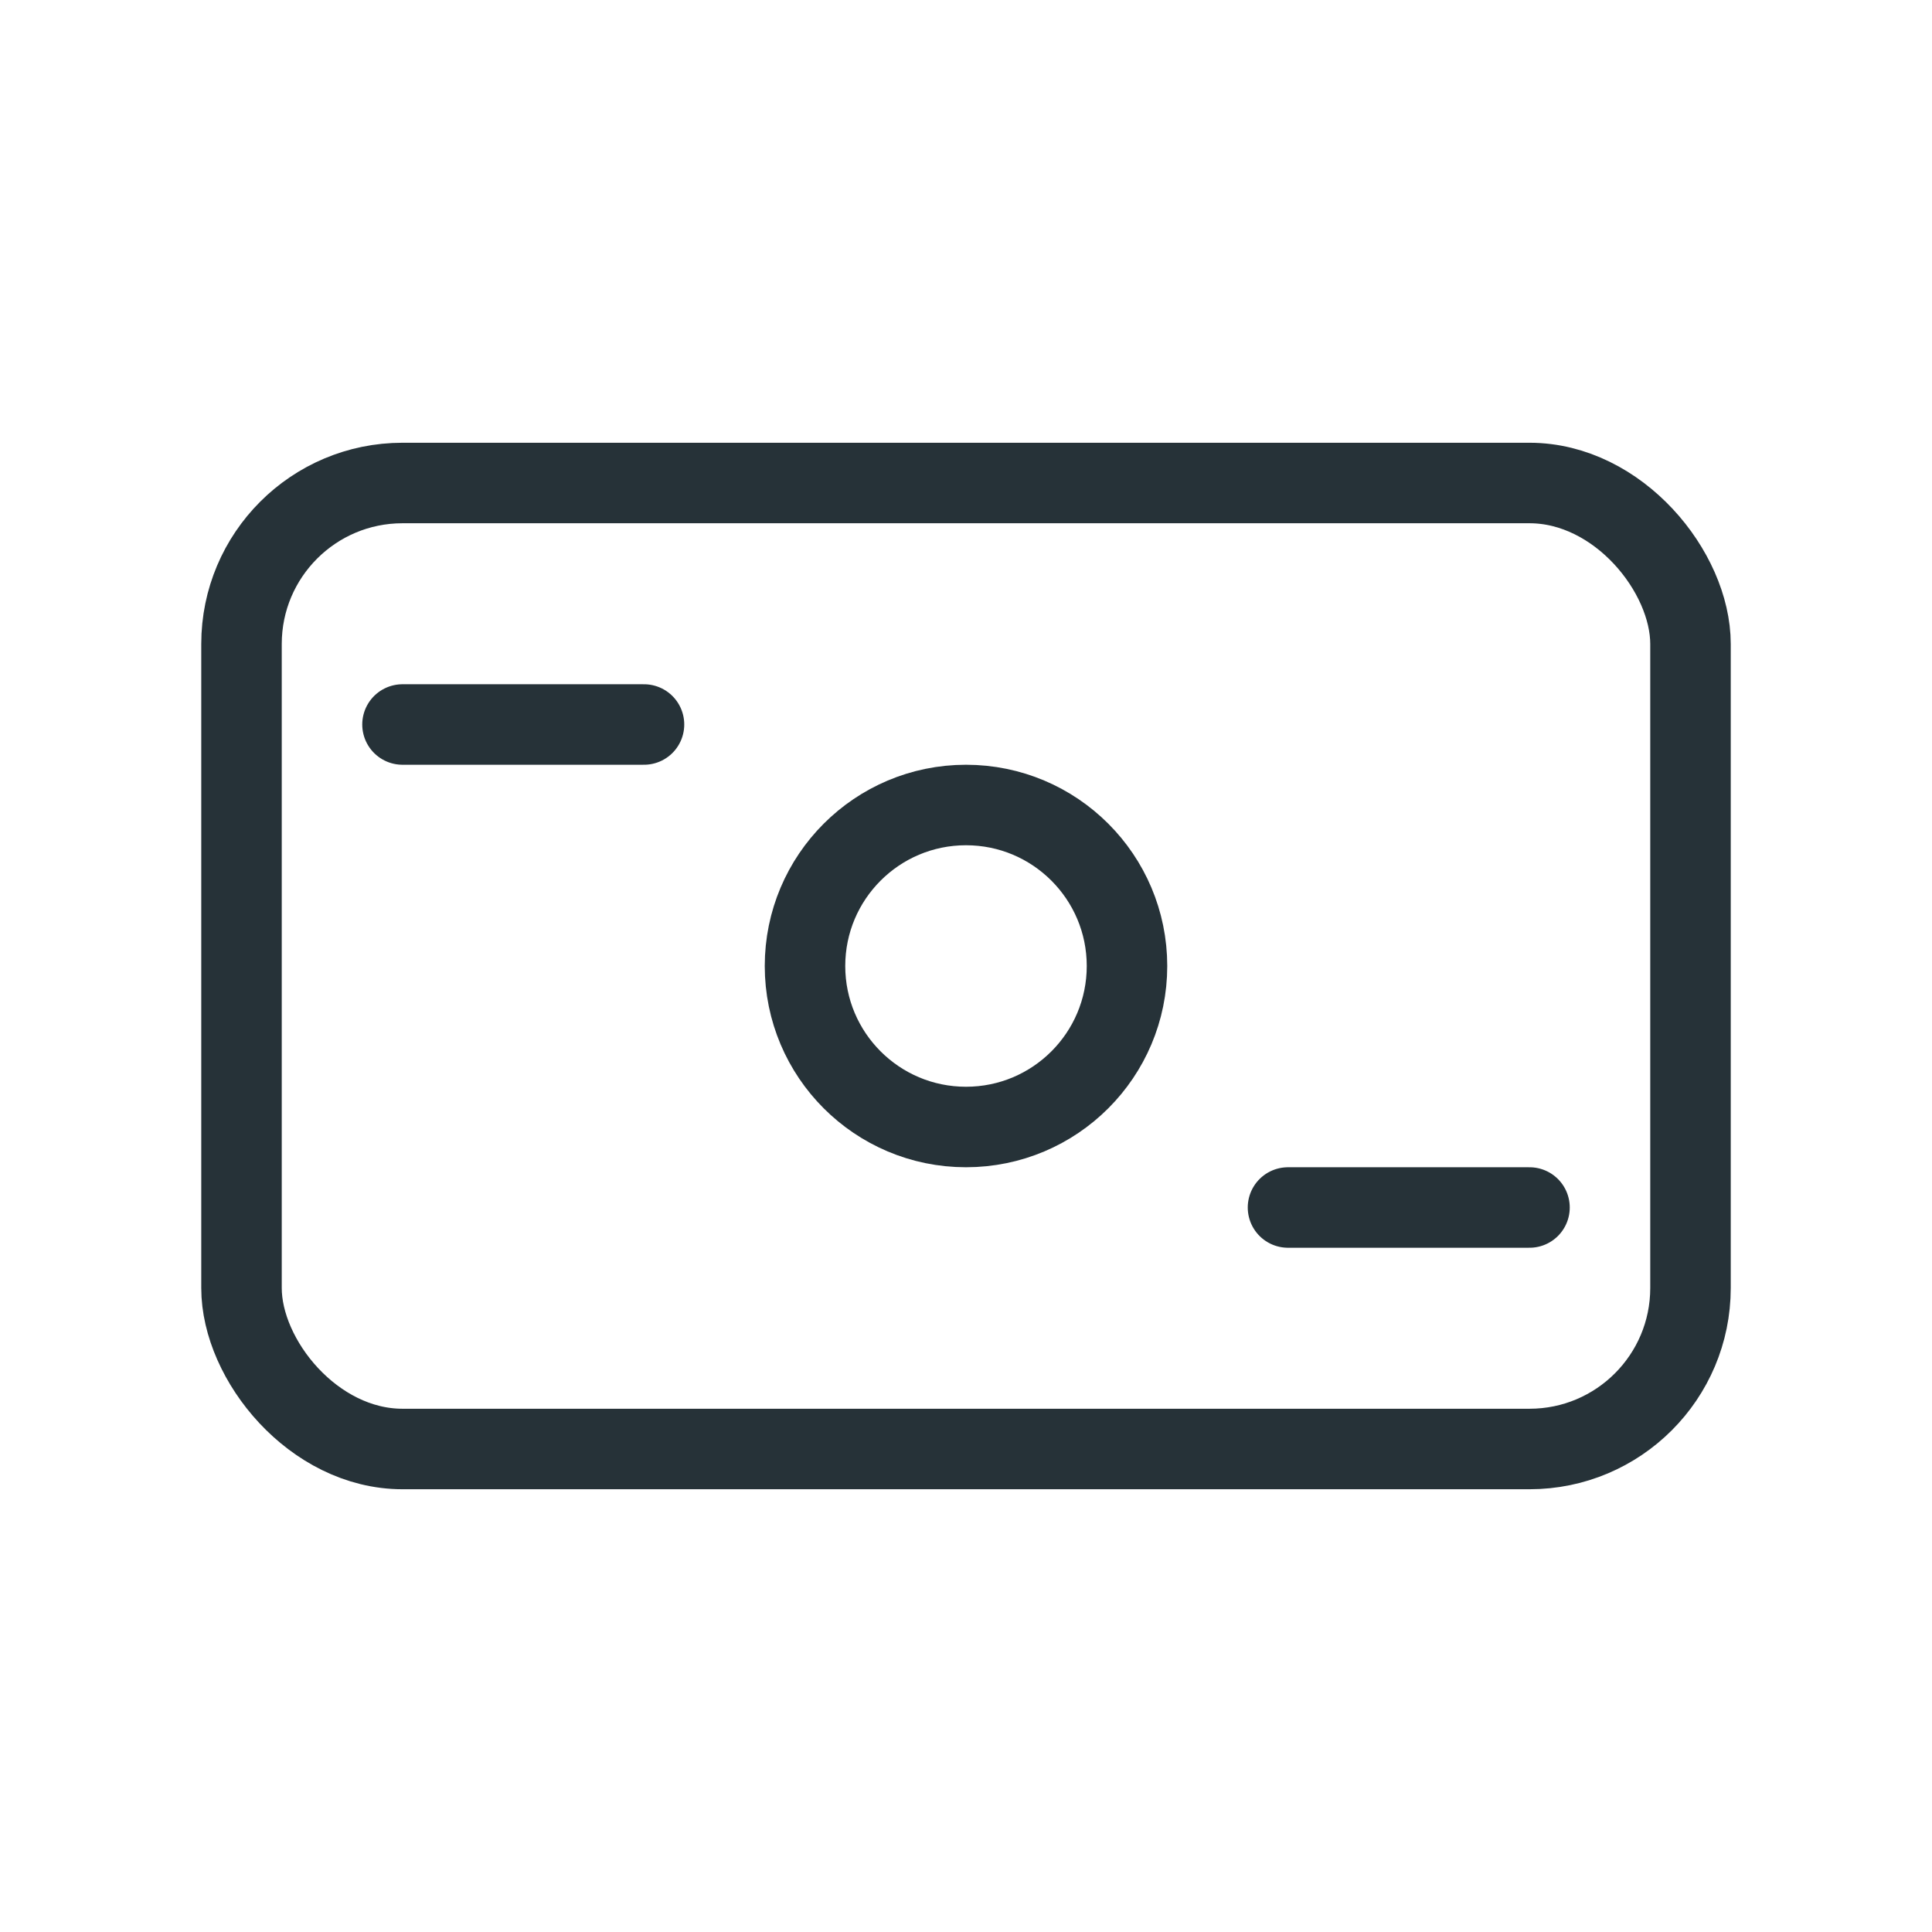 <svg width="800px" height="800px" viewBox="0 0 24 24" fill="none" xmlns="http://www.w3.org/2000/svg">
<rect x="3" y="6" width="18" height="12" rx="2" stroke="#263238"/>
<path d="M5 9H8" stroke="#263238" stroke-linecap="round"/>
<path d="M16 15H19" stroke="#263238" stroke-linecap="round"/>
<circle cx="12" cy="12" r="2" stroke="#263238"/>
</svg>